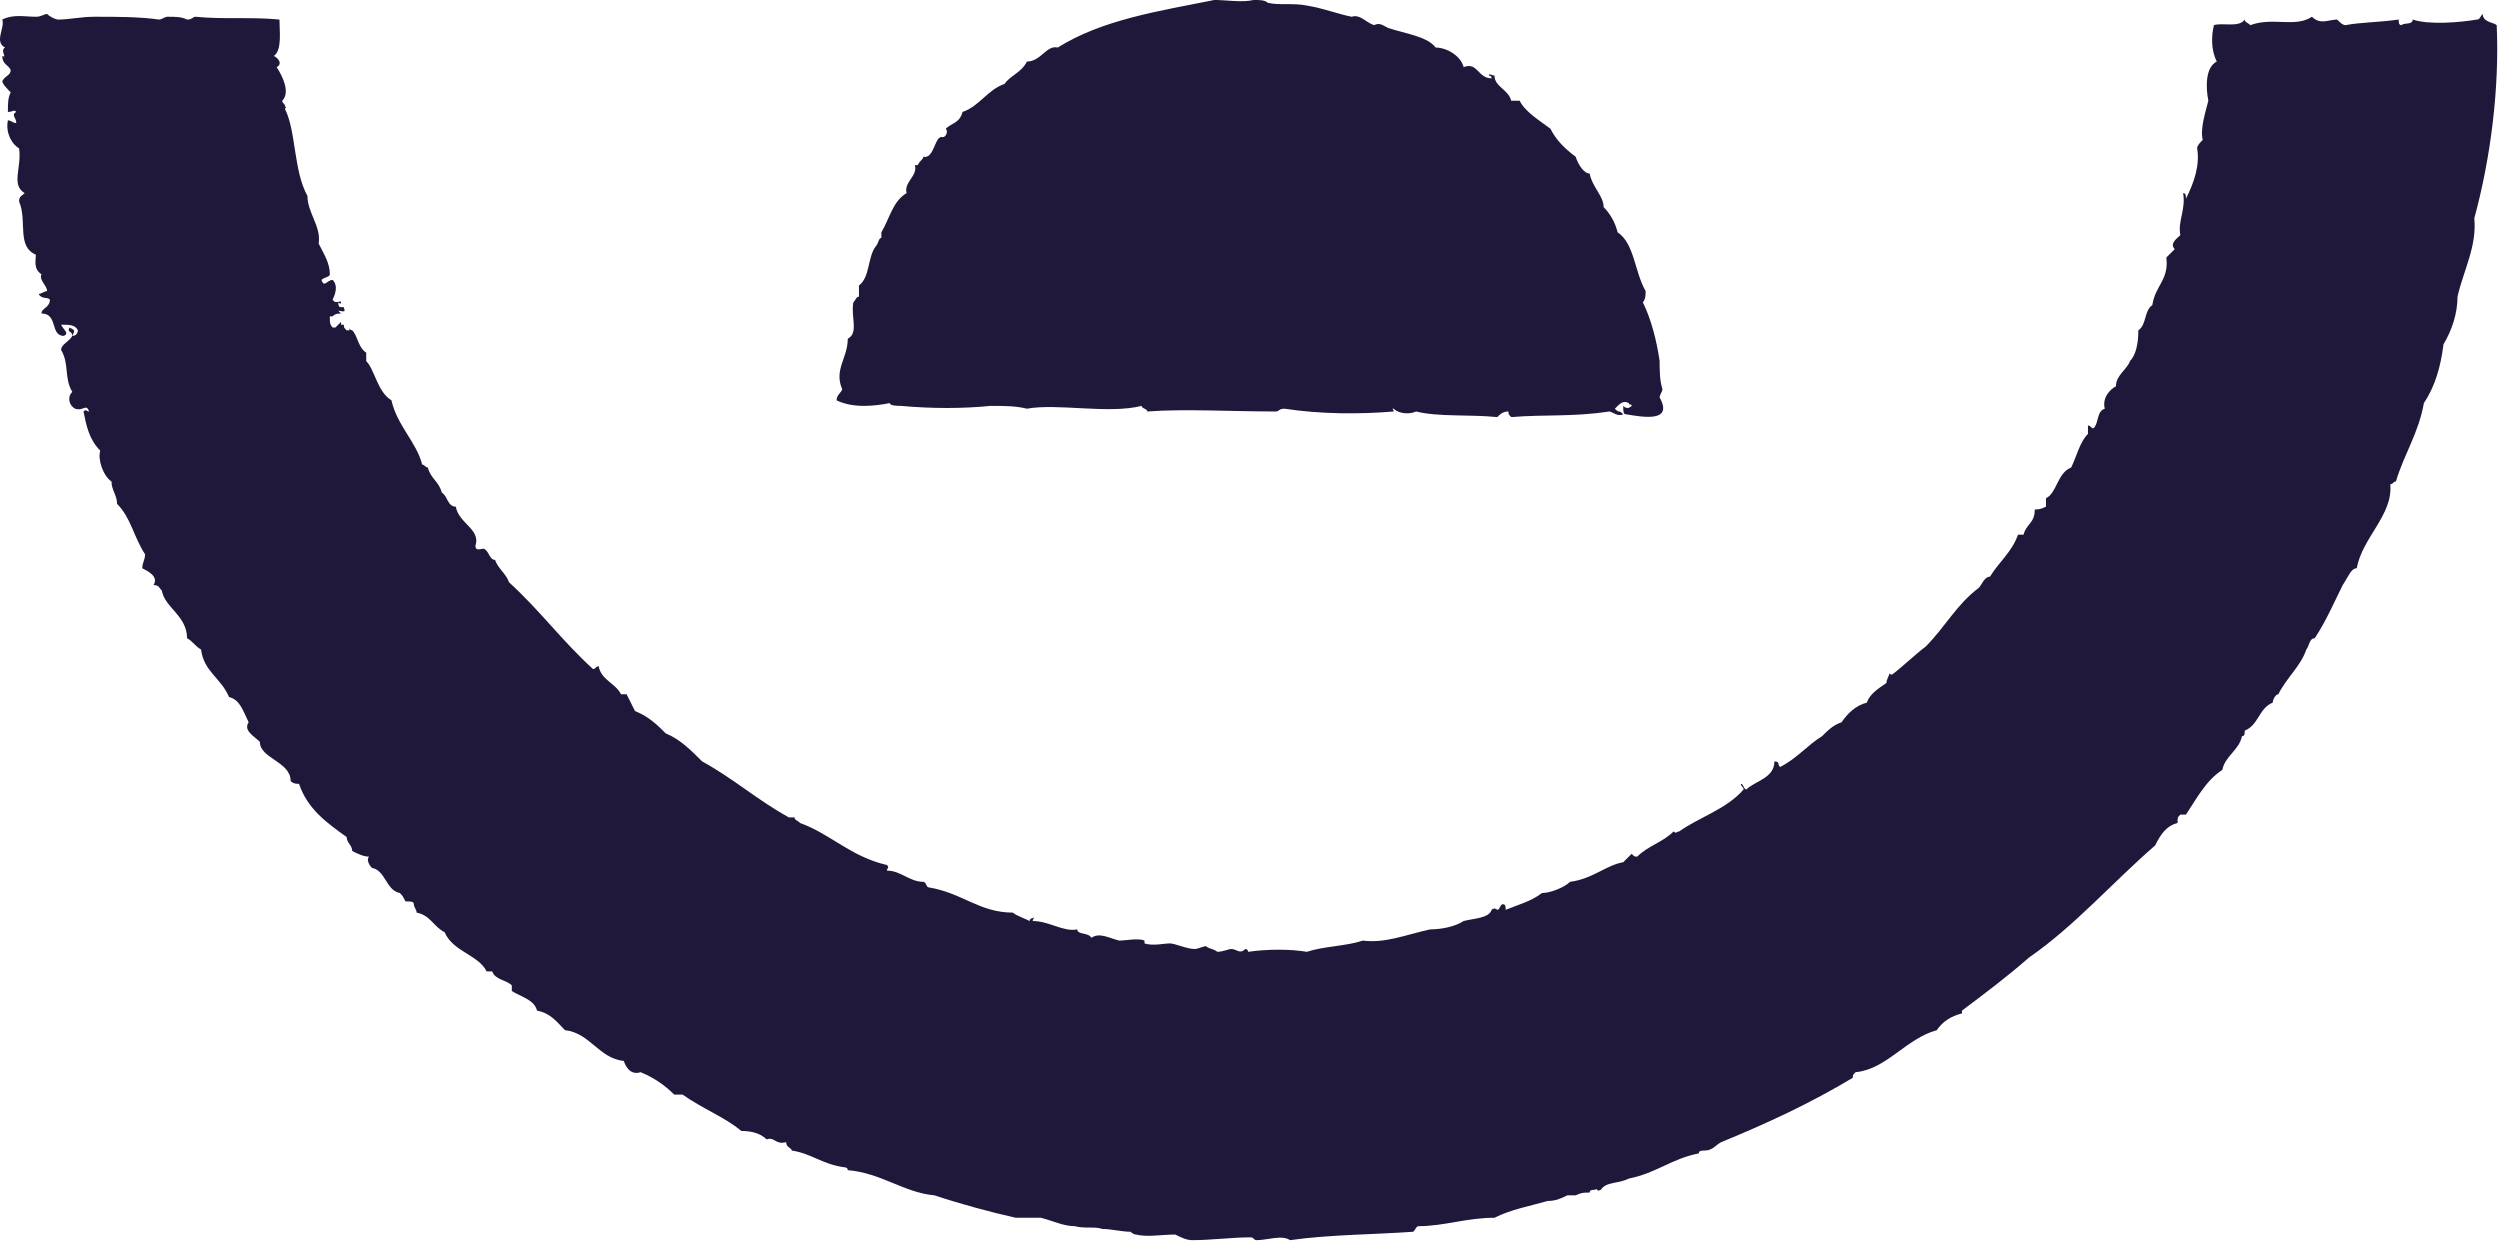 <svg class="mountains-foot-area uk-svg" fill="#20183a" xmlns="http://www.w3.org/2000/svg" preserveAspectRatio="xMidYMid" width="100%" height="100%" viewBox="0 0 893 444"><path d="M317.82 143.984C317.82 144.984 320.82 144.984 321.82 144.984 332.82 145.984 343.82 145.984 353.82 144.984 358.82 144.984 362.82 144.984 366.82 145.984 377.82 143.984 395.82 147.984 407.82 144.984 407.82 145.984 409.82 145.984 409.82 146.984 422.82 145.984 439.82 146.984 455.82 146.984 456.82 146.984 456.82 145.984 458.82 145.984 471.82 147.984 485.82 147.984 497.82 146.984 497.82 145.984 496.82 145.984 497.82 145.984 499.82 147.984 503.82 147.984 505.82 146.984 513.82 148.984 524.82 147.984 534.82 148.984 535.82 147.984 536.82 146.984 538.82 146.984 538.82 147.984 538.82 147.984 539.82 148.984 551.82 147.984 561.82 148.984 574.82 146.984 575.82 146.984 577.82 148.984 579.82 147.984 577.82 145.984 578.82 147.984 576.82 145.984 578.82 143.984 579.82 142.984 581.82 143.984 581.82 144.984 582.82 143.984 582.82 144.984 581.82 145.984 580.82 145.984 579.82 144.984 579.82 146.984 579.82 147.984 580.82 147.984 586.82 148.984 597.82 150.984 592.82 141.984 592.82 140.984 593.82 139.984 593.82 138.984 592.82 135.984 592.82 131.984 592.82 128.984 591.82 121.984 589.82 113.984 586.82 107.984 587.82 106.984 587.82 104.984 587.82 103.984 583.82 96.984 583.82 86.984 577.82 82.984 576.82 78.984 574.82 75.984 572.82 73.984 572.82 69.984 568.82 66.984 567.82 61.984 565.82 61.984 563.82 58.984 562.82 55.984 558.82 52.984 555.82 49.984 553.82 45.984 549.82 42.984 544.82 39.984 542.82 35.984 540.82 35.984 540.82 35.984 539.82 35.984 538.82 31.984 533.82 30.984 533.82 26.984 532.82 26.984 531.82 25.984 531.82 26.984 532.82 26.984 532.82 27.984 532.82 27.984 527.82 27.984 527.82 21.984 522.82 23.984 521.82 19.984 516.82 16.984 512.82 16.984 509.82 12.984 501.82 11.984 495.82 9.984 493.82 8.984 492.82 7.984 490.82 8.984 487.82 7.984 485.82 4.984 482.82 5.984 477.82 4.984 472.82 2.984 466.82 1.984 461.82 0.984 456.82 1.984 452.82 0.984 451.82-0.016 449.82-0.016 447.82-0.016 443.82 0.984 437.82-0.016 433.82-0.016 413.82 3.984 393.82 6.984 377.82 16.984 373.82 15.984 371.82 21.984 366.82 21.984 364.82 25.984 360.82 26.984 358.82 29.984 352.82 31.984 349.82 37.984 343.82 39.984 342.82 43.984 339.82 43.984 337.82 45.984 338.82 46.984 337.82 48.984 336.82 48.984 333.82 47.984 333.82 56.984 329.82 55.984 329.82 56.984 328.82 56.984 327.82 58.984 327.82 58.984 327.82 58.984 326.82 58.984 327.82 62.984 322.82 64.984 323.82 68.984 318.82 71.984 317.82 77.984 314.82 82.984 314.82 82.984 314.82 83.984 314.82 84.984 313.82 84.984 313.82 86.984 312.82 87.984 309.82 91.984 310.82 98.984 306.82 101.984 306.82 102.984 306.82 104.984 306.82 105.984 305.82 105.984 305.82 106.984 304.82 107.984 303.82 112.984 306.82 118.984 302.82 120.984 302.82 127.984 297.82 131.984 300.82 138.984 300.82 139.984 298.82 140.984 298.82 142.984 304.82 145.984 312.82 144.984 317.82 143.984ZM123.82 112.984C123.82 112.984 123.82 112.984 123.82 112.984 123.82 112.984 123.82 112.984 123.82 112.984 123.82 112.984 123.82 112.984 123.82 112.984ZM122.82 112.984C122.82 112.984 122.82 112.984 123.82 112.984 122.82 112.984 122.82 112.984 122.82 112.984ZM891.82 8.984C890.82 7.984 886.82 7.984 886.82 4.984 885.82 5.984 885.82 6.984 884.82 6.984 878.82 7.984 867.82 8.984 861.82 6.984 861.82 8.984 858.82 7.984 857.82 8.984 856.82 8.984 856.82 7.984 856.82 6.984 849.82 7.984 842.82 7.984 837.82 8.984 836.82 8.984 835.82 7.984 834.82 6.984 831.82 6.984 828.82 8.984 825.82 5.984 819.82 9.984 811.82 5.984 803.82 8.984 802.82 7.984 801.82 7.984 801.82 6.984 799.82 9.984 793.82 7.984 790.82 8.984 789.82 12.984 789.82 17.984 791.82 21.984 787.82 23.984 787.82 30.984 788.82 35.984 787.82 39.984 785.82 45.984 786.82 49.984 785.82 50.984 784.82 51.984 784.82 52.984 785.82 58.984 783.82 64.984 780.82 70.984 780.82 69.984 780.82 68.984 779.82 68.984 780.82 74.984 777.82 78.984 778.82 83.984 777.82 84.984 774.82 86.984 776.82 88.984 775.82 89.984 774.82 90.984 773.82 91.984 774.82 99.984 769.82 101.984 768.82 108.984 765.82 110.984 766.82 115.984 763.82 117.984 763.82 122.984 762.82 126.984 760.82 128.984 759.82 131.984 755.82 133.984 755.82 137.984 753.82 138.984 750.82 141.984 751.82 145.984 748.82 146.984 749.82 150.984 747.82 152.984 746.82 152.984 746.82 151.984 745.82 151.984 745.82 152.984 745.82 153.984 745.82 154.984 742.82 157.984 741.82 162.984 739.82 166.984 734.82 168.984 734.82 175.984 730.82 177.984 730.82 179.984 730.82 179.984 730.82 180.984 728.82 181.984 727.82 181.984 726.82 181.984 726.82 186.984 723.82 186.984 722.82 190.984 721.82 190.984 721.82 190.984 720.82 190.984 718.82 196.984 713.82 200.984 710.82 205.984 708.82 205.984 707.82 208.984 706.82 209.984 698.82 215.984 694.82 223.984 687.82 230.984 683.82 233.984 679.82 237.984 675.82 240.984 674.82 240.984 674.82 239.984 674.82 240.984 674.82 240.984 673.82 242.984 673.82 243.984 670.82 245.984 667.82 247.984 666.82 250.984 662.82 251.984 659.82 254.984 657.82 257.984 654.82 258.984 652.82 260.984 650.82 262.984 645.82 265.984 641.82 270.984 635.82 273.984 634.82 272.984 635.82 271.984 633.82 271.984 633.82 277.984 626.82 278.984 623.82 281.984 622.82 281.984 622.82 279.984 621.82 279.984 621.82 280.984 622.82 280.984 622.82 281.984 616.82 288.984 606.82 291.984 599.82 296.984 598.82 296.984 598.82 297.984 597.82 296.984 593.82 300.984 588.82 301.984 584.82 305.984 583.82 305.984 583.82 305.984 582.82 304.984 581.82 305.984 580.82 306.984 579.82 307.984 573.82 308.984 568.82 313.984 560.82 314.984 558.82 316.984 553.82 318.984 550.82 318.984 546.82 321.984 542.82 322.984 537.82 324.984 537.82 323.984 537.82 322.984 536.82 322.984 535.82 322.984 535.82 324.984 534.82 324.984 534.82 324.984 533.82 323.984 532.82 324.984 531.82 327.984 526.82 327.984 522.82 328.984 519.82 330.984 514.82 331.984 510.82 331.984 501.82 333.984 494.82 336.984 486.82 335.984 480.82 337.984 472.82 337.984 466.82 339.984 460.82 338.984 452.82 338.984 445.82 339.984 445.82 339.984 445.82 338.984 444.82 338.984 442.82 340.984 441.82 338.984 439.82 338.984 438.82 338.984 436.82 339.984 434.82 339.984 433.82 338.984 431.82 338.984 430.82 337.984 429.82 337.984 427.82 338.984 426.82 338.984 423.82 338.984 419.82 336.984 417.82 336.984 415.82 336.984 411.82 337.984 408.82 336.984 408.82 336.984 408.82 335.984 408.82 335.984 406.82 334.984 401.82 335.984 399.82 335.984 395.82 334.984 392.82 332.984 389.82 334.984 388.82 332.984 384.82 333.984 384.82 331.984 379.82 332.984 374.82 328.984 368.82 328.984 368.82 328.984 369.82 326.984 368.82 327.984 367.82 327.984 367.82 328.984 367.82 328.984 365.82 327.984 362.82 326.984 361.82 325.984 349.82 325.984 343.82 318.984 331.82 316.984 330.82 316.984 330.82 314.984 329.82 314.984 324.82 314.984 321.82 310.984 316.82 310.984 316.82 309.984 317.82 309.984 316.82 308.984 303.82 305.984 296.82 297.984 285.82 293.984 284.82 292.984 283.82 292.984 283.82 291.984 282.82 291.984 282.82 291.984 281.82 291.984 270.82 285.984 261.82 277.984 250.82 271.984 246.82 267.984 242.82 263.984 237.82 261.984 234.82 258.984 231.82 255.984 226.82 253.984 225.82 251.984 224.82 249.984 223.82 247.984 223.82 247.984 222.82 247.984 221.82 247.984 219.82 243.984 214.82 242.984 213.82 237.984 212.82 237.984 212.82 238.984 211.82 238.984 200.82 228.984 192.82 217.984 181.82 207.984 180.82 204.984 177.82 202.984 176.82 199.984 174.82 199.984 174.82 196.984 172.82 195.984 171.82 195.984 169.82 196.984 169.82 194.984 171.82 188.984 163.82 186.984 162.82 180.984 159.82 180.984 159.82 176.984 157.82 175.984 156.82 171.984 153.82 170.984 152.82 166.984 151.82 166.984 151.82 165.984 150.82 165.984 148.82 157.984 141.82 151.984 139.82 142.984 134.82 139.984 133.82 131.984 130.82 128.984 130.82 126.984 130.82 127.984 130.82 125.984 127.82 123.984 127.82 119.984 125.82 117.984 125.82 117.984 125.82 117.984 125.82 117.984 125.82 117.984 124.82 117.984 124.82 116.984 124.82 116.984 124.82 117.984 124.82 117.984 124.82 117.984 123.82 117.984 123.82 117.984 122.82 116.984 122.82 116.984 122.82 115.984 122.82 115.984 121.82 115.984 121.82 115.984 121.82 115.984 121.82 114.984 121.82 114.984 120.82 115.984 120.82 115.984 120.82 115.984 120.82 115.984 120.82 115.984 120.82 115.984 120.82 115.984 119.82 116.984 119.82 116.984 119.82 116.984 118.82 116.984 118.82 116.984 117.82 115.984 117.82 114.984 117.82 113.984 117.82 113.984 117.82 113.984 117.82 113.984 117.82 113.984 117.82 112.984 117.82 112.984 117.82 112.984 118.82 112.984 118.82 112.984 118.82 112.984 118.82 112.984 118.82 112.984 119.82 111.984 120.82 111.984 121.82 111.984 121.82 111.984 120.82 110.984 120.82 110.984 121.82 110.984 123.82 111.984 122.82 109.984 122.82 108.984 120.82 110.984 120.82 107.984 120.82 107.984 121.82 108.984 121.82 107.984 121.82 106.984 119.82 108.984 118.82 106.984 119.82 104.984 120.82 101.984 118.82 99.984 116.82 99.984 115.82 102.984 114.82 99.984 115.82 98.984 117.82 98.984 117.82 97.984 117.82 93.984 115.82 90.984 113.82 86.984 114.82 80.984 109.82 75.984 109.82 69.984 104.82 60.984 105.82 46.984 101.82 38.984 101.82 37.984 102.82 38.984 101.82 37.984 101.82 36.984 100.82 36.984 100.82 35.984 103.82 32.984 100.82 26.984 98.82 23.984 100.82 22.984 99.82 20.984 97.82 19.984 100.82 17.984 99.82 10.984 99.82 6.984 89.82 5.984 79.82 6.984 69.82 5.984 68.82 5.984 68.82 6.984 66.82 6.984 64.82 5.984 62.82 5.984 59.82 5.984 58.82 5.984 57.82 6.984 56.82 6.984 49.82 5.984 41.82 5.984 33.82 5.984 28.82 5.984 24.82 6.984 20.82 6.984 19.82 6.984 17.82 5.984 16.82 4.984 15.82 4.984 14.82 5.984 12.82 5.984 8.82 5.984 4.82 4.984 0.82 6.984 1.82 9.984-2.18 14.984 1.82 16.984 -0.18 17.984 2.82 20.984 0.82 19.984 0.82 22.984 2.82 22.984 3.82 24.984 3.82 26.984 1.82 26.984 0.82 28.984 0.82 29.984 2.82 31.984 3.82 32.984 2.82 34.984 2.82 36.984 2.82 39.984 4.82 39.984 4.82 38.984 5.82 39.984 3.82 40.984 5.82 41.984 5.82 43.984 4.82 43.984 3.82 42.984 2.82 42.984 1.82 47.984 4.82 51.984 6.82 52.984 7.82 59.984 3.82 65.984 8.82 68.984 7.82 69.984 6.82 69.984 6.82 71.984 9.82 78.984 5.82 87.984 12.82 90.984 12.82 92.984 11.82 95.984 14.82 97.984 13.82 99.984 16.82 101.984 16.82 103.984 15.82 103.984 14.82 104.984 13.82 104.984 14.82 106.984 16.82 105.984 17.82 106.984 17.82 109.984 14.82 109.984 14.82 111.984 20.82 111.984 17.82 119.984 22.82 119.984 24.82 118.984 22.82 117.984 21.82 115.984 24.82 115.984 26.82 115.984 27.82 117.984 27.82 117.984 27.82 119.984 25.82 119.984 26.82 117.984 26.82 117.984 24.82 116.984 23.82 118.984 25.82 117.984 25.82 119.984 24.82 121.984 21.82 122.984 21.82 124.984 24.82 129.984 22.82 134.984 25.82 139.984 23.82 141.984 24.82 144.984 26.82 145.984 29.82 146.984 30.82 143.984 31.82 146.984 30.82 146.984 30.82 145.984 29.82 146.984 30.82 151.984 31.82 156.984 35.82 160.984 34.82 163.984 36.82 169.984 39.82 171.984 39.82 174.984 41.82 176.984 41.82 179.984 46.82 184.984 47.82 191.984 51.82 197.984 51.82 199.984 50.82 200.984 50.82 202.984 52.82 203.984 56.82 205.984 54.82 208.984 56.82 208.984 56.82 209.984 57.82 210.984 58.82 216.984 66.82 219.984 66.82 227.984 68.82 228.984 69.82 230.984 71.82 231.984 72.82 239.984 78.82 241.984 81.82 248.984 85.82 249.984 86.82 253.984 88.82 257.984 86.82 260.984 90.82 262.984 92.82 264.984 92.82 270.984 103.82 271.984 103.82 278.984 104.82 279.984 105.82 279.984 106.82 279.984 109.82 288.984 116.82 293.984 123.82 298.984 123.82 300.984 125.82 301.984 125.82 303.984 127.82 304.984 129.82 305.984 131.82 305.984 130.82 306.984 131.82 308.984 132.82 309.984 137.82 310.984 137.82 317.984 142.82 318.984 143.82 319.984 143.82 319.984 144.82 321.984 146.82 321.984 147.82 321.984 147.82 322.984 147.82 323.984 148.82 324.984 148.82 325.984 153.82 326.984 154.82 330.984 158.82 332.984 161.82 339.984 170.82 340.984 173.82 346.984 174.82 346.984 174.82 346.984 175.82 346.984 176.82 349.984 180.82 349.984 182.82 351.984 182.82 351.984 182.82 352.984 182.82 353.984 185.82 355.984 190.82 356.984 191.82 360.984 196.82 361.984 198.82 364.984 201.82 367.984 210.82 368.984 213.82 377.984 222.82 378.984 223.82 381.984 225.82 383.984 228.82 382.984 233.82 384.984 237.82 387.984 240.82 390.984 241.82 390.984 242.82 390.984 243.82 390.984 250.82 395.984 258.82 398.984 264.82 403.984 268.82 403.984 271.82 404.984 273.82 406.984 276.82 405.984 276.82 408.984 280.82 407.984 280.82 409.984 282.82 409.984 282.82 410.984 289.82 411.984 293.82 415.984 301.82 416.984 301.82 416.984 302.82 416.984 302.82 417.984 314.82 418.984 322.82 425.984 333.82 426.984 342.82 429.984 353.82 432.984 362.82 434.984 365.82 434.984 368.82 434.984 371.82 434.984 375.82 435.984 379.82 437.984 383.82 437.984 387.82 438.984 390.82 437.984 393.82 438.984 396.82 438.984 400.82 439.984 403.82 439.984 403.82 439.984 404.82 440.984 405.82 440.984 409.82 441.984 414.82 440.984 419.82 440.984 421.82 441.984 423.82 442.984 425.82 442.984 432.82 442.984 439.82 441.984 446.82 441.984 447.82 441.984 447.82 442.984 448.82 442.984 452.82 442.984 457.82 440.984 460.82 442.984 474.82 440.984 490.82 440.984 504.82 439.984 505.82 438.984 505.82 437.984 506.82 437.984 515.82 437.984 523.82 434.984 533.82 434.984 539.82 431.984 545.82 430.984 552.82 428.984 555.82 428.984 557.82 427.984 559.82 426.984 562.82 426.984 560.82 426.984 562.82 426.984 564.82 425.984 565.82 425.984 567.82 425.984 567.82 424.984 568.82 424.984 569.82 424.984 570.82 423.984 569.82 425.984 571.82 424.984 573.82 421.984 577.82 422.984 581.82 420.984 591.82 418.984 596.82 413.984 606.82 411.984 606.82 410.984 607.82 410.984 608.82 410.984 611.82 410.984 612.82 408.984 614.82 407.984 631.82 400.984 646.82 393.984 661.82 384.984 661.82 383.984 661.82 383.984 662.82 382.984 673.82 381.984 680.82 370.984 691.82 367.984 693.82 364.984 696.82 362.984 700.82 361.984 700.82 361.984 700.82 360.984 700.82 360.984 708.82 354.984 716.82 348.984 724.82 341.984 740.82 330.984 754.82 314.984 769.82 301.984 771.82 297.984 773.82 294.984 777.82 293.984 777.82 291.984 777.82 291.984 778.82 290.984 779.82 290.984 779.82 290.984 780.82 290.984 784.82 284.984 787.82 278.984 793.82 274.984 794.82 269.984 799.82 267.984 800.82 262.984 801.82 262.984 801.82 261.984 801.82 260.984 806.82 258.984 806.82 252.984 811.82 250.984 811.82 249.984 812.82 247.984 813.82 247.984 816.82 241.984 821.82 237.984 823.82 231.984 824.82 230.984 824.82 227.984 826.82 227.984 830.82 221.984 833.82 214.984 836.82 208.984 838.82 205.984 839.82 202.984 841.82 202.984 843.82 191.984 854.82 183.984 853.82 172.984 854.82 172.984 854.82 171.984 855.82 171.984 858.82 161.984 863.82 154.984 865.82 143.984 869.82 137.984 871.82 130.984 872.82 122.984 875.82 117.984 877.82 111.984 877.82 105.984 879.82 96.984 884.82 87.984 883.82 77.984 889.82 55.984 892.82 30.984 891.82 8.984ZM126.82 113.984C126.82 113.984 126.82 113.984 126.82 113.984 126.82 113.984 126.82 114.984 126.82 114.984 126.82 114.984 126.82 114.984 126.82 114.984 126.82 114.984 126.82 114.984 126.82 113.984Z" class="area-icon" fill-rule="evenodd"></path></svg>
